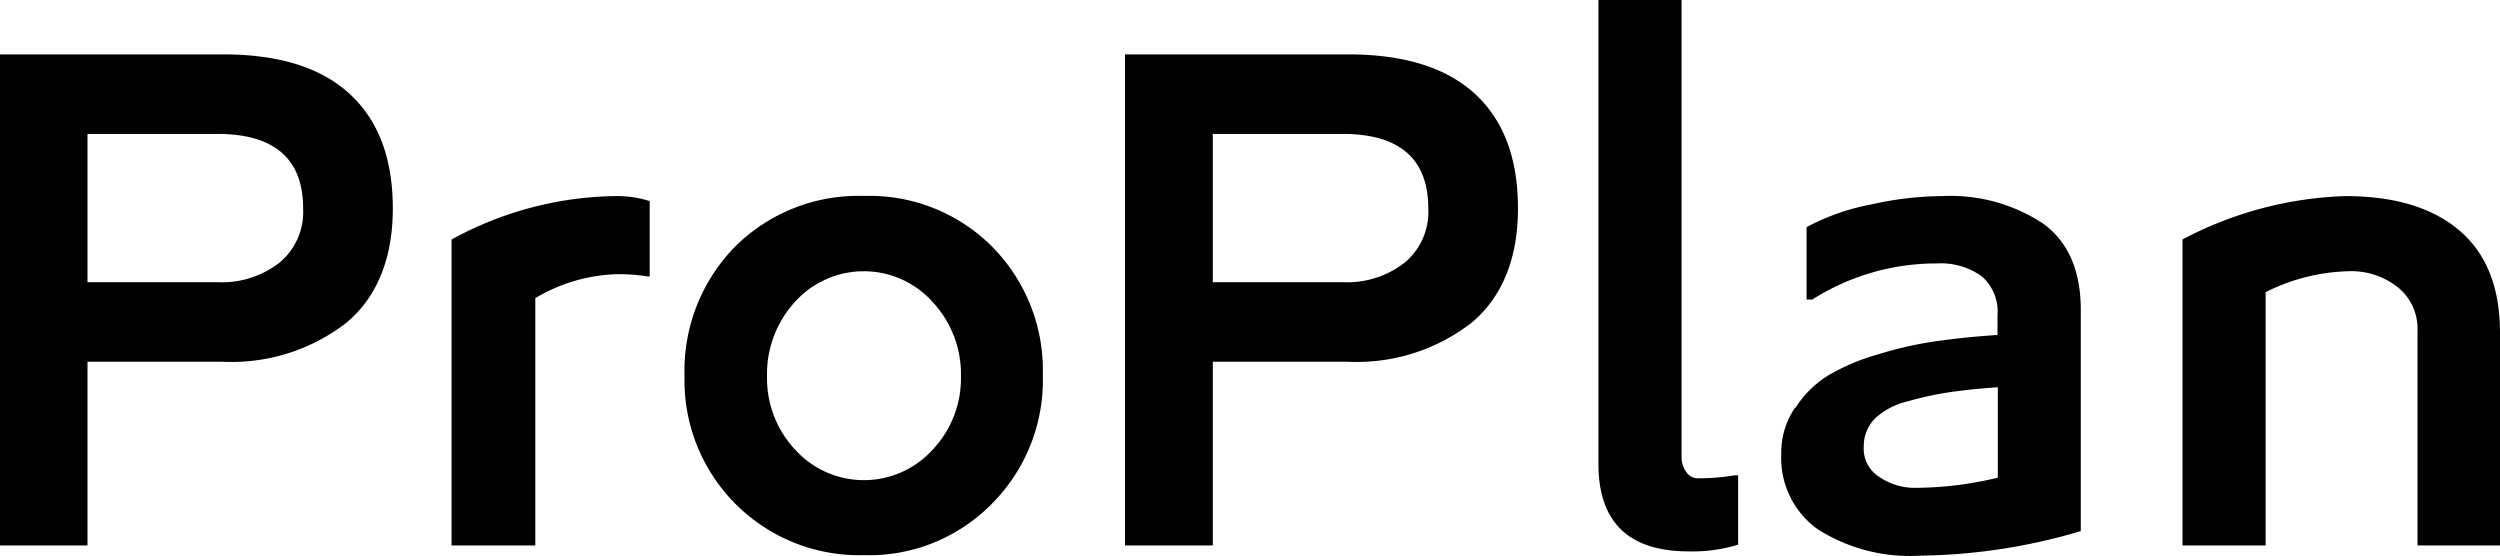 <svg xmlns="http://www.w3.org/2000/svg" id="Layer_1" data-name="Layer 1" viewBox="0 0 160 35.56"><g id="Layer_1-2" data-name="Layer_1"><path d="M14.26,3.7c3.59,0,6.29.84,8.13,2.54s2.75,4.14,2.75,7.32-1,5.69-3,7.34a12,12,0,0,1-7.92,2.47H5.6V35.13H0V3.7ZM13.9,18.28a6,6,0,0,0,4-1.26,4.22,4.22,0,0,0,1.5-3.46c0-3.18-1.84-4.77-5.5-4.77H5.6v9.49Zm15-2.73a22.33,22.33,0,0,1,10.46-2.78,6.85,6.85,0,0,1,2.22.32v4.82h-.14a11.21,11.21,0,0,0-2-.14,10.8,10.8,0,0,0-5.18,1.53V35.13H28.9ZM47.05,16a11.18,11.18,0,0,1,8.25-3.24A11.08,11.08,0,0,1,63.49,16a11.24,11.24,0,0,1,3.25,8.27,11.18,11.18,0,0,1-3.27,8.2,11,11,0,0,1-8.17,3.28A11.18,11.18,0,0,1,43.81,24.3,11.35,11.35,0,0,1,47.05,16Zm3.84,13a5.94,5.94,0,0,0,8.8,0A6.65,6.65,0,0,0,61.5,24.3a6.76,6.76,0,0,0-1.81-4.75,5.92,5.92,0,0,0-8.82,0,6.82,6.82,0,0,0-1.78,4.75A6.69,6.69,0,0,0,50.89,29ZM86.27,3.7c3.59,0,6.3.84,8.14,2.54s2.74,4.14,2.74,7.32-1,5.69-3,7.34a12,12,0,0,1-7.92,2.47H77.62V35.13H72V3.7Zm-.36,14.58a6,6,0,0,0,4-1.26,4.22,4.22,0,0,0,1.5-3.46c0-3.18-1.84-4.77-5.5-4.77H77.62v9.49ZM107.62.22V29.44a1.66,1.66,0,0,0,.31,1,.87.87,0,0,0,.71.39,13.39,13.39,0,0,0,2.37-.19h.23v4.44a10,10,0,0,1-3.15.43q-5.79,0-5.79-5.61V.22Zm7.28,26.12A6.61,6.61,0,0,1,117,24.25a13.58,13.58,0,0,1,3.23-1.36,23.6,23.6,0,0,1,3.67-.83c1.18-.17,2.49-.31,3.94-.4V20.41a3,3,0,0,0-1-2.5,4.46,4.46,0,0,0-2.85-.83,14.78,14.78,0,0,0-8,2.31h-.37V14.76a14.11,14.11,0,0,1,4.12-1.45,21.06,21.06,0,0,1,4.54-.54,10.76,10.76,0,0,1,6.48,1.76q2.42,1.76,2.41,5.56V34.21a37.29,37.29,0,0,1-10.24,1.57,11,11,0,0,1-6.6-1.69A5.61,5.61,0,0,1,114,29.3a5.12,5.12,0,0,1,.89-3Zm5.37,4.4a4,4,0,0,0,2.41.7,22.67,22.67,0,0,0,5.18-.65V25c-1.23.09-2.26.2-3.08.32a20.77,20.77,0,0,0-2.66.58A4.64,4.64,0,0,0,120,27a2.54,2.54,0,0,0-.72,1.81A2.13,2.13,0,0,0,120.27,30.74Zm19.4-15.19a23.89,23.89,0,0,1,10.42-2.78c3.15,0,5.58.73,7.31,2.2s2.6,3.65,2.6,6.55V35.13h-5.28V21.34a3.38,3.38,0,0,0-1.23-2.71,4.77,4.77,0,0,0-3.21-1.05A12.42,12.42,0,0,0,145,18.92V35.13h-5.32V15.55Z" transform="translate(0 -0.22)"></path></g></svg>